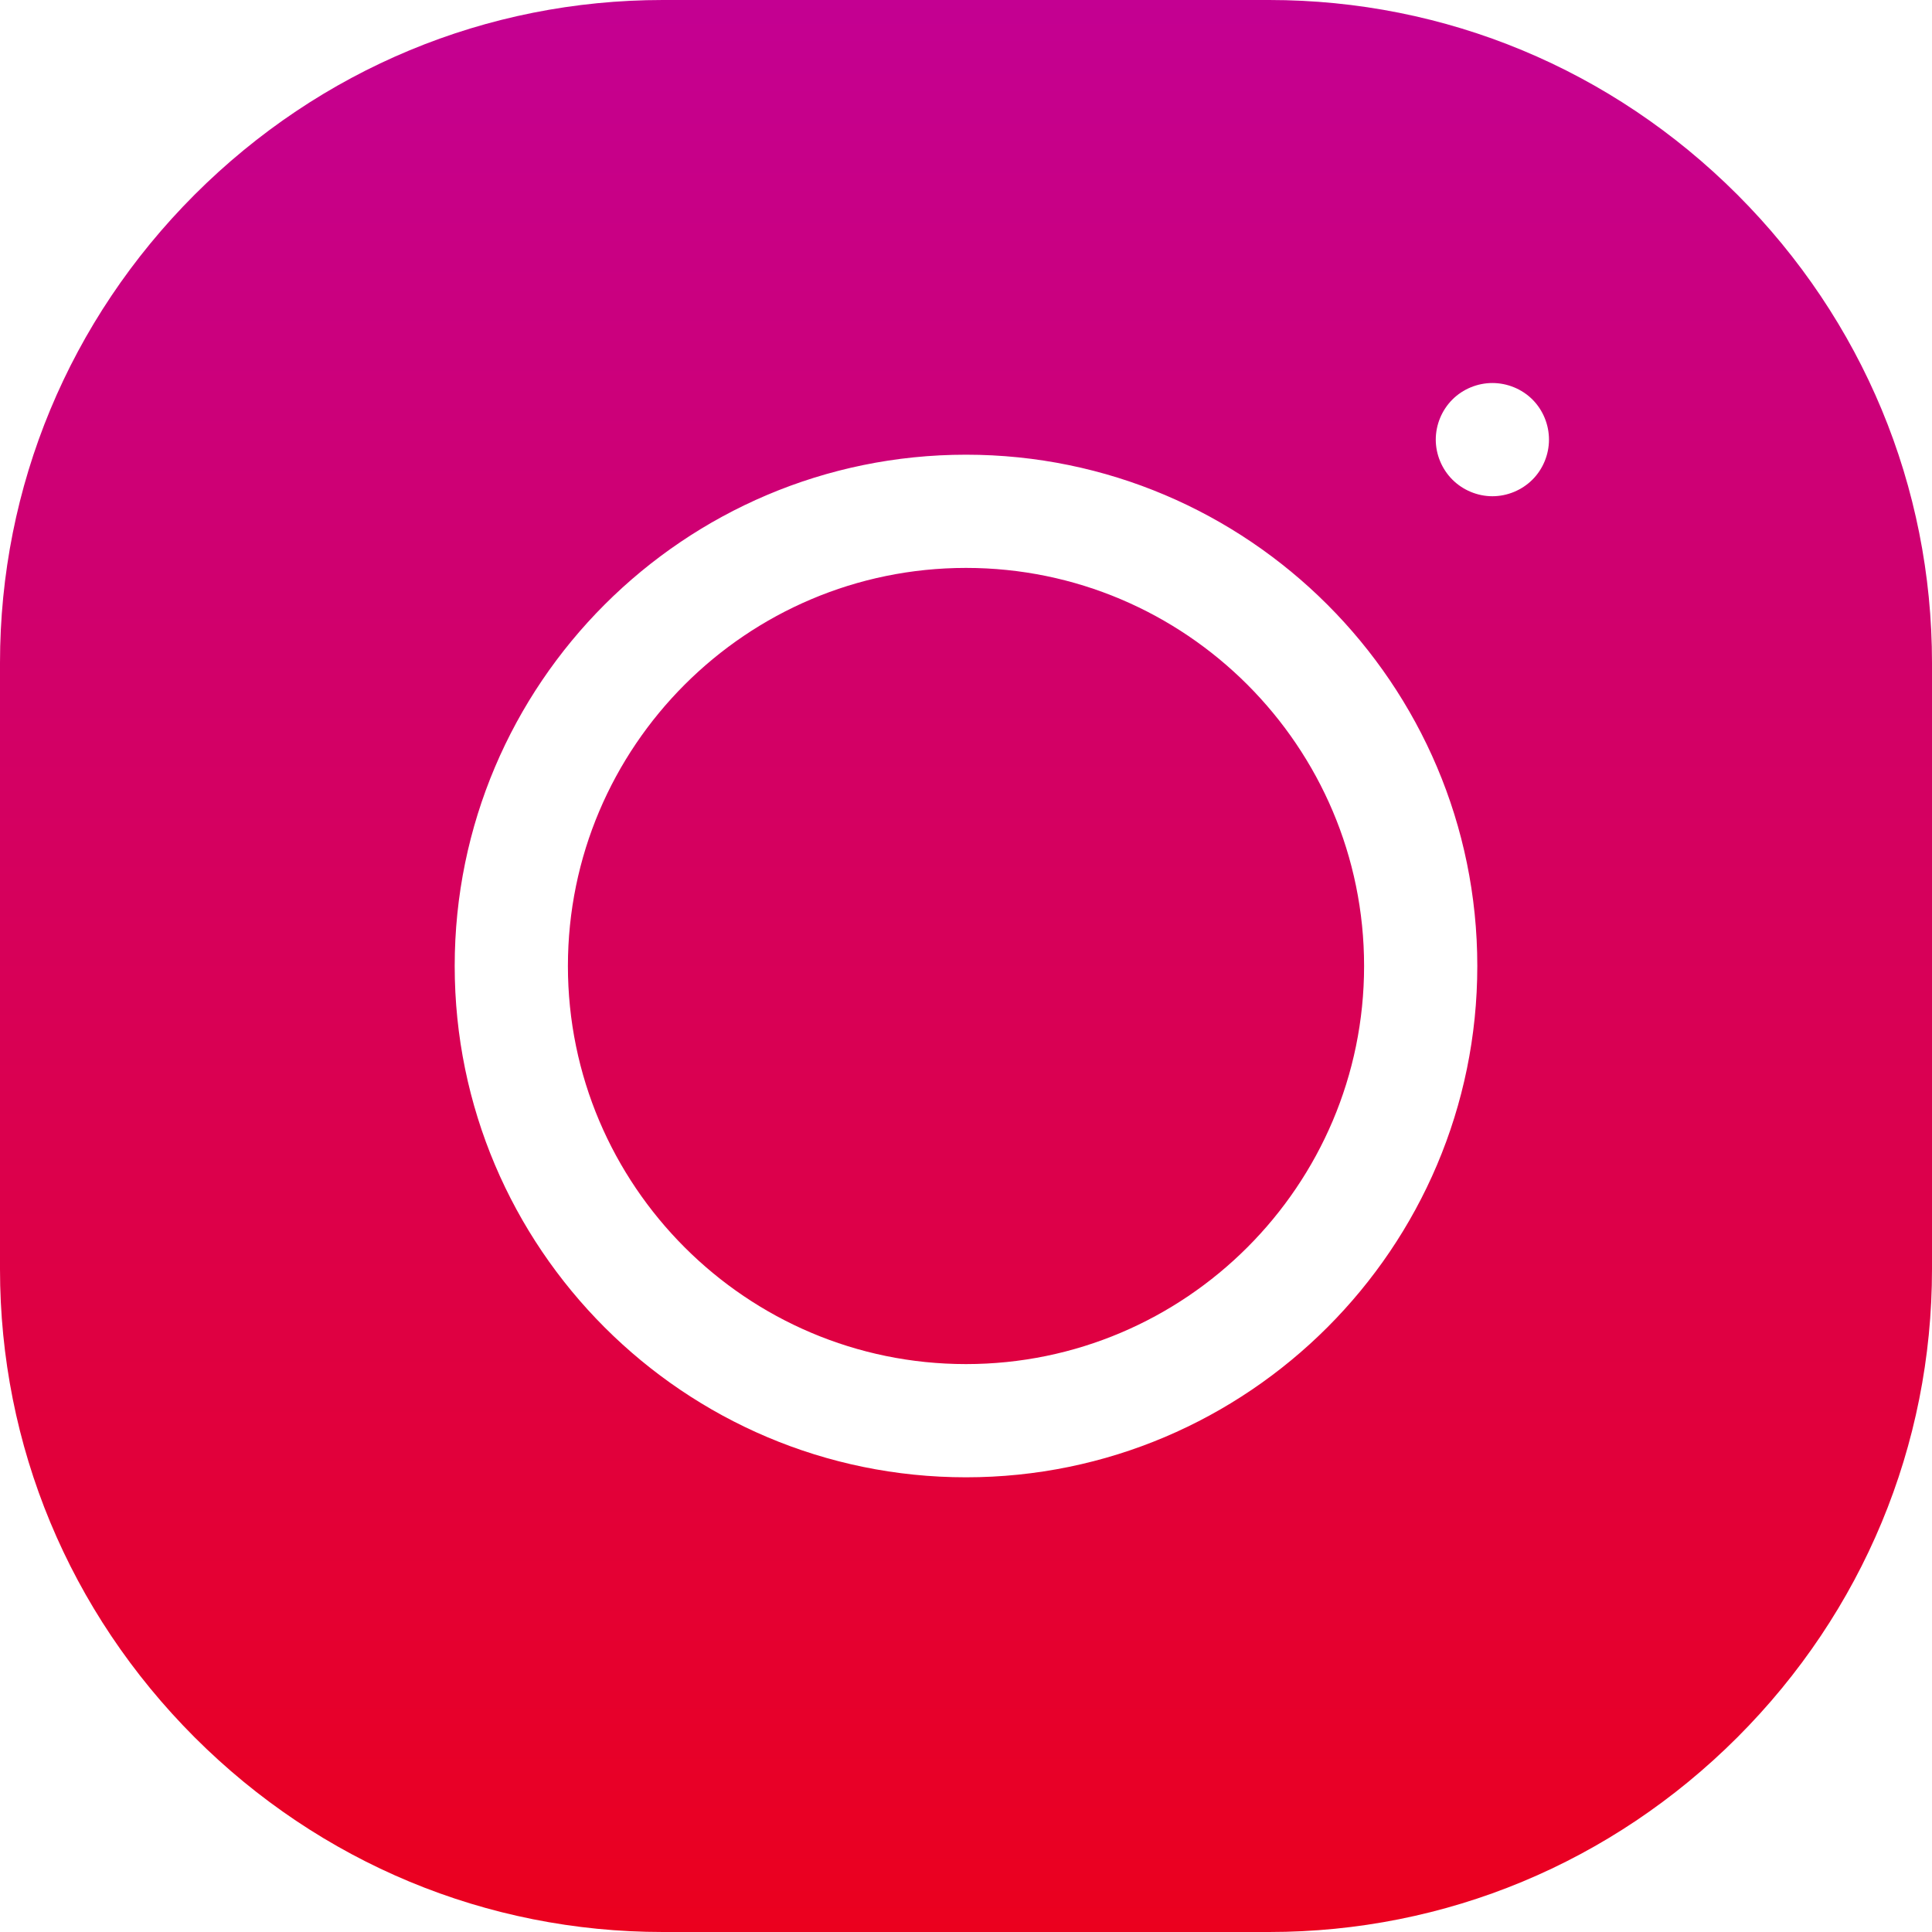 <svg width="20" height="20" viewBox="0 0 20 20" fill="none" xmlns="http://www.w3.org/2000/svg">
<path fill-rule="evenodd" clip-rule="evenodd" d="M13.138 0C14.964 0 16.685 0.716 17.985 2.015C19.284 3.315 20 5.036 20 6.862V13.138C20 14.964 19.284 16.685 17.985 17.985C16.685 19.284 14.964 20 13.138 20H6.862C5.036 20 3.315 19.284 2.015 17.985C0.716 16.685 0 14.964 0 13.138V6.862C0 5.036 0.716 3.315 2.015 2.015C3.315 0.716 5.036 0 6.862 0H13.138ZM4.707 10C4.707 12.918 7.081 15.293 10 15.293C12.918 15.293 15.293 12.918 15.293 10C15.293 7.081 12.918 4.707 10 4.707C7.081 4.707 4.707 7.081 4.707 10ZM15.864 4.965C15.755 5.074 15.604 5.137 15.449 5.137C15.295 5.137 15.144 5.074 15.035 4.965C14.926 4.856 14.863 4.705 14.863 4.551C14.863 4.396 14.926 4.245 15.035 4.136C15.144 4.027 15.295 3.965 15.449 3.965C15.604 3.965 15.755 4.027 15.864 4.136C15.973 4.245 16.035 4.396 16.035 4.551C16.035 4.705 15.973 4.856 15.864 4.965ZM5.879 10C5.879 7.728 7.728 5.879 10 5.879C12.273 5.879 14.121 7.728 14.121 10C14.121 12.272 12.272 14.121 10 14.121C7.728 14.121 5.879 12.272 5.879 10Z" fill="url(#paint0_linear)"/>
<defs>
<linearGradient id="paint0_linear" x1="0" y1="0" x2="0" y2="20" gradientUnits="userSpaceOnUse">
<stop stop-color="#C40092"/>
<stop offset="1" stop-color="#EB001E"/>
</linearGradient>
</defs>
</svg>
